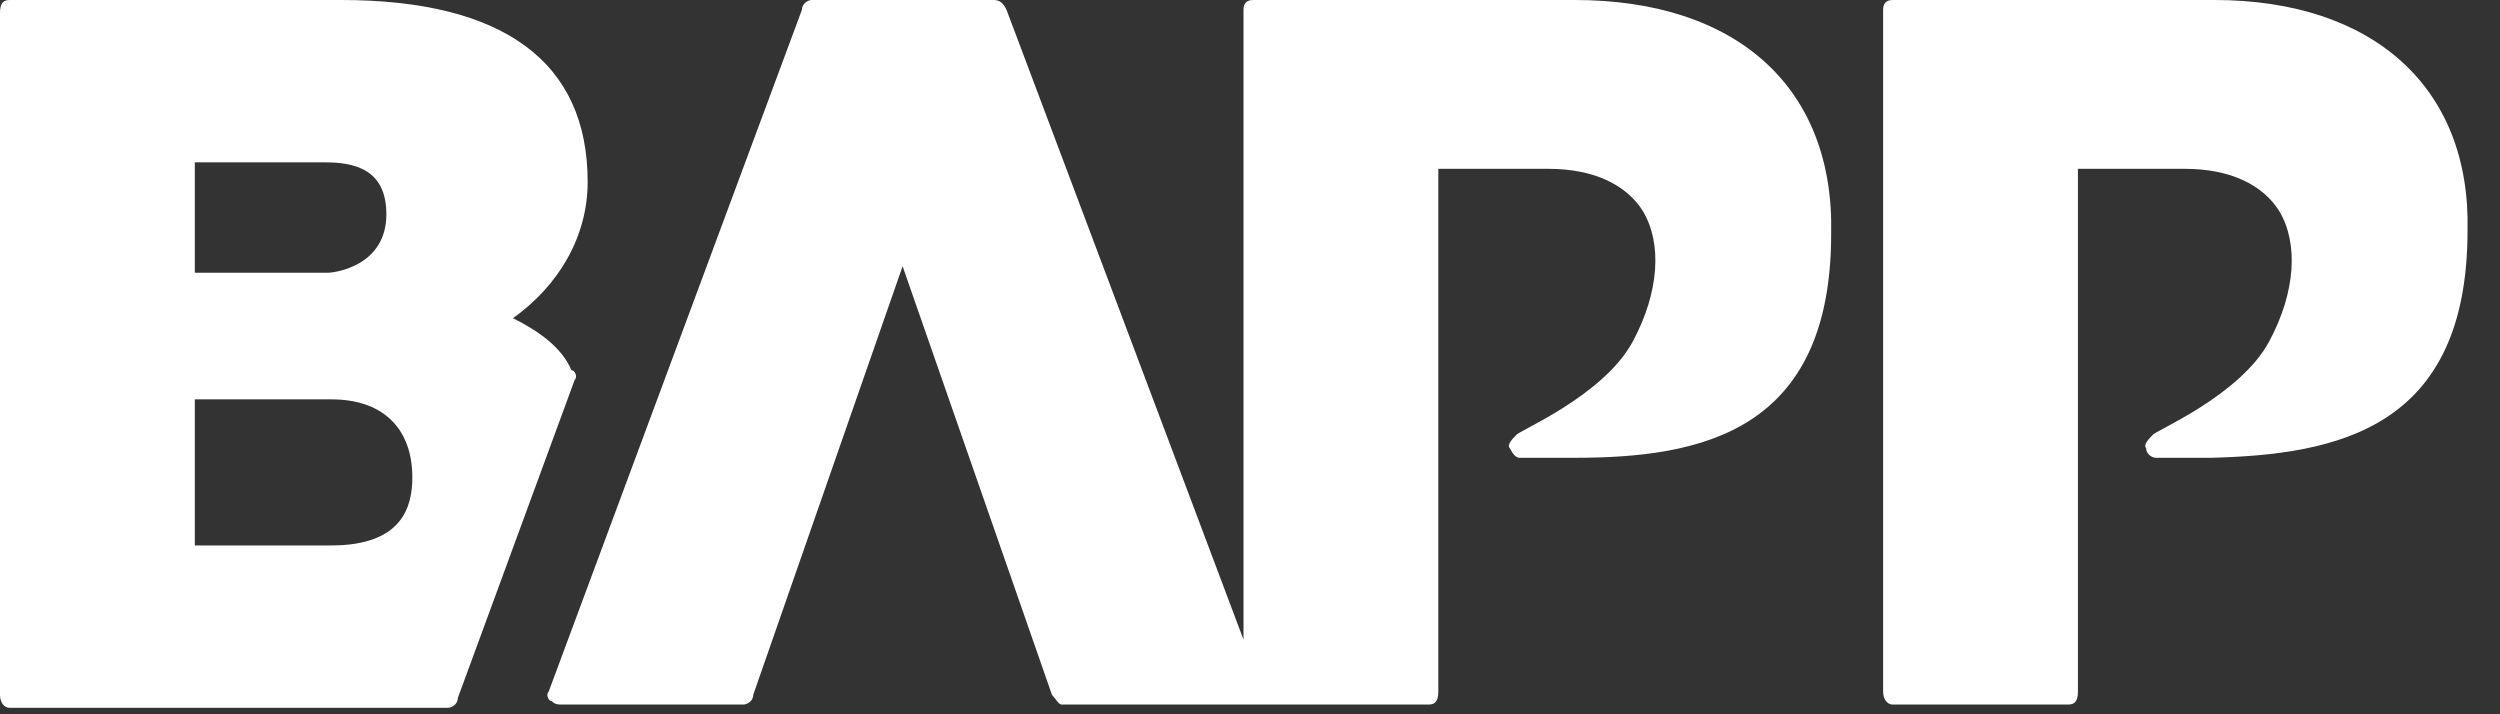 <svg width="77" height="22" viewBox="0 0 77 22" fill="none" xmlns="http://www.w3.org/2000/svg">
<rect x="0" y="0" width="77" height="22" fill="#333333" stroke="none"/>
<path d="M15.8 9.8C17.2 8.8 18.1 7.3 18.1 5.6C18.1 1.9 15.5 0 10.5 0C10.4 0 10.3 0 10.2 0H0.3C0.1 0 0 0.1 0 0.4V21.4C0 21.6 0.1 21.8 0.3 21.8H13.8C13.9 21.8 14.1 21.7 14.1 21.5L17.7 11.7C17.8 11.6 17.7 11.4 17.6 11.4C17.3 10.7 16.6 10.2 15.8 9.8ZM10.1 8.4H6V5H10C10.9 5 11.9 5.2 11.9 6.6C11.9 8.2 10.3 8.4 10.1 8.4ZM6 12.3H10.2C11.9 12.3 12.7 13.3 12.7 14.7C12.7 15.6 12.4 16.8 10.2 16.8H6V12.3Z" fill="white"/>
<path d="M68.2 0H58.3C58.1 0 58 0.1 58 0.3V21.3C58 21.5 58.1 21.7 58.3 21.7H63.7C63.9 21.7 64 21.6 64 21.3V5.2H67.3C68.7 5.2 69.7 5.7 70.2 6.5C70.8 7.5 70.7 9 69.9 10.5C69 12.2 66.3 13.3 66.3 13.4C66.2 13.5 66 13.7 66.1 13.8C66.1 14 66.3 14.1 66.4 14.1H68.1C72 14 76 13.2 76 7.1C76.1 2.7 73.1 0 68.2 0ZM48.5 0H38.6C38.4 0 38.3 0.1 38.3 0.3V19.7L31 0.3C30.9 0.1 30.8 0 30.6 0H25C24.9 0 24.7 0.1 24.7 0.3L16.9 21.3C16.8 21.4 16.9 21.6 17 21.6C17.1 21.7 17.2 21.7 17.3 21.7H22.9C23 21.7 23.2 21.6 23.2 21.4L27.8 8.2L32.4 21.4C32.5 21.5 32.6 21.7 32.7 21.7H38.4H38.5H38.6H44C44.2 21.7 44.3 21.6 44.3 21.3V5.2H47.7C49.1 5.2 50.1 5.7 50.6 6.5C51.2 7.5 51.1 9 50.3 10.5C49.4 12.2 46.7 13.3 46.7 13.4C46.6 13.5 46.4 13.7 46.5 13.8C46.6 14 46.7 14.1 46.8 14.1H48.5C52.4 14.1 56.4 13.3 56.4 7.2C56.5 2.7 53.5 0 48.5 0Z" fill="white"/>
</svg>
